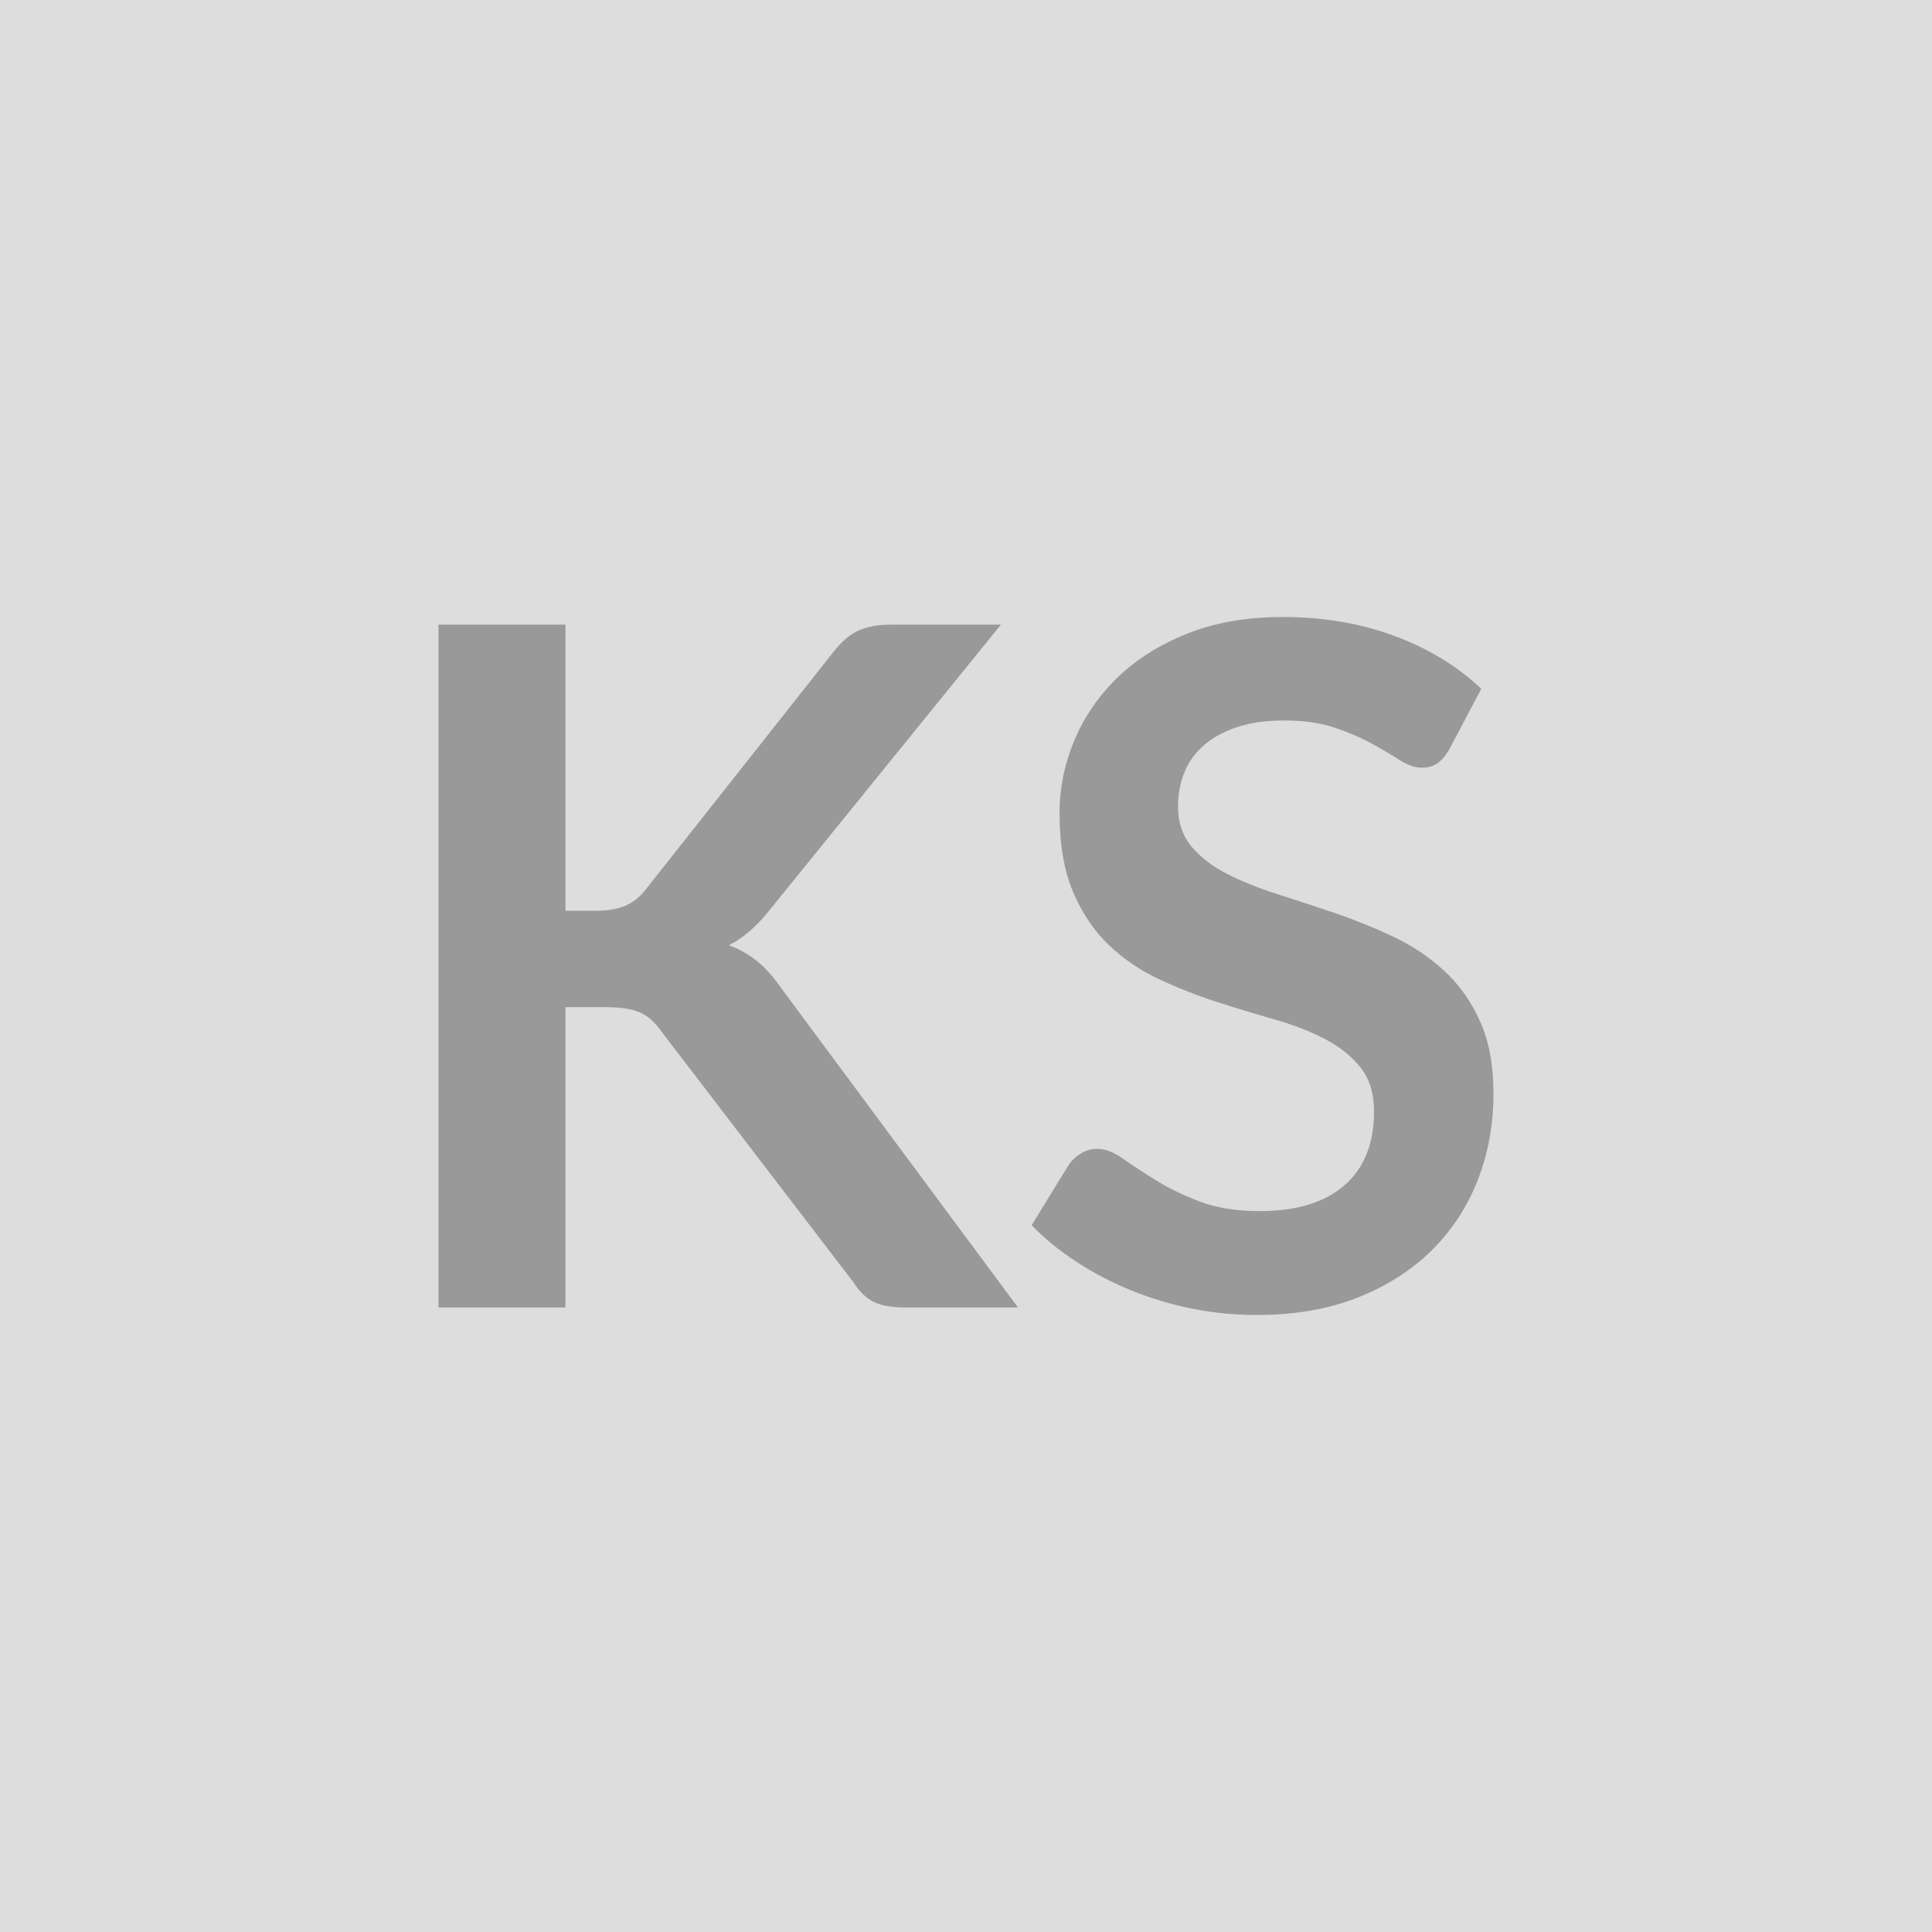 <svg xmlns="http://www.w3.org/2000/svg" width="180" height="180" viewBox="0 0 180 180"><rect width="100%" height="100%" fill="#DDDDDD"/><path fill="#999999" d="M52.685 58.195v26.66h2.78q1.67 0 2.77-.46t1.89-1.48l17.56-22.22q1.1-1.4 2.31-1.95t3.05-.55h10.21l-21.43 26.44q-1.89 2.42-3.91 3.43 1.45.53 2.62 1.48 1.16.94 2.22 2.48l22.09 29.79h-10.43q-2.11 0-3.15-.59-1.03-.6-1.74-1.74l-17.99-23.5q-.84-1.19-1.94-1.67t-3.17-.48h-3.74v27.98h-11.83v-63.62h11.83Zm85.32 5.98-2.95 5.59q-.53.92-1.12 1.34-.59.42-1.47.42-.93 0-2.01-.68-1.07-.69-2.57-1.52-1.5-.84-3.5-1.52t-4.73-.68q-2.46 0-4.31.59-1.85.6-3.1 1.65-1.26 1.06-1.87 2.53-.62 1.48-.62 3.24 0 2.24 1.26 3.74 1.25 1.49 3.32 2.55 2.07 1.05 4.71 1.89 2.64.84 5.41 1.78 2.77.95 5.41 2.2 2.64 1.26 4.71 3.17t3.32 4.69q1.25 2.77 1.25 6.73 0 4.31-1.47 8.07-1.47 3.76-4.31 6.56-2.84 2.79-6.93 4.4-4.09 1.6-9.37 1.6-3.04 0-5.99-.59t-5.65-1.69q-2.71-1.1-5.08-2.64-2.38-1.54-4.23-3.44l3.48-5.67q.44-.62 1.14-1.04.71-.41 1.5-.41 1.1 0 2.37.9 1.28.9 3.04 2t4.11 2q2.36.9 5.66.9 5.06 0 7.83-2.39 2.77-2.4 2.77-6.89 0-2.51-1.25-4.09-1.26-1.59-3.32-2.66-2.07-1.08-4.71-1.83t-5.37-1.63q-2.73-.88-5.37-2.11t-4.71-3.21q-2.06-1.98-3.32-4.95-1.25-2.97-1.25-7.33 0-3.47 1.38-6.77 1.39-3.3 4.03-5.86 2.64-2.55 6.51-4.09 3.87-1.54 8.89-1.54 5.63 0 10.38 1.76 4.76 1.76 8.1 4.93Z"/></svg>